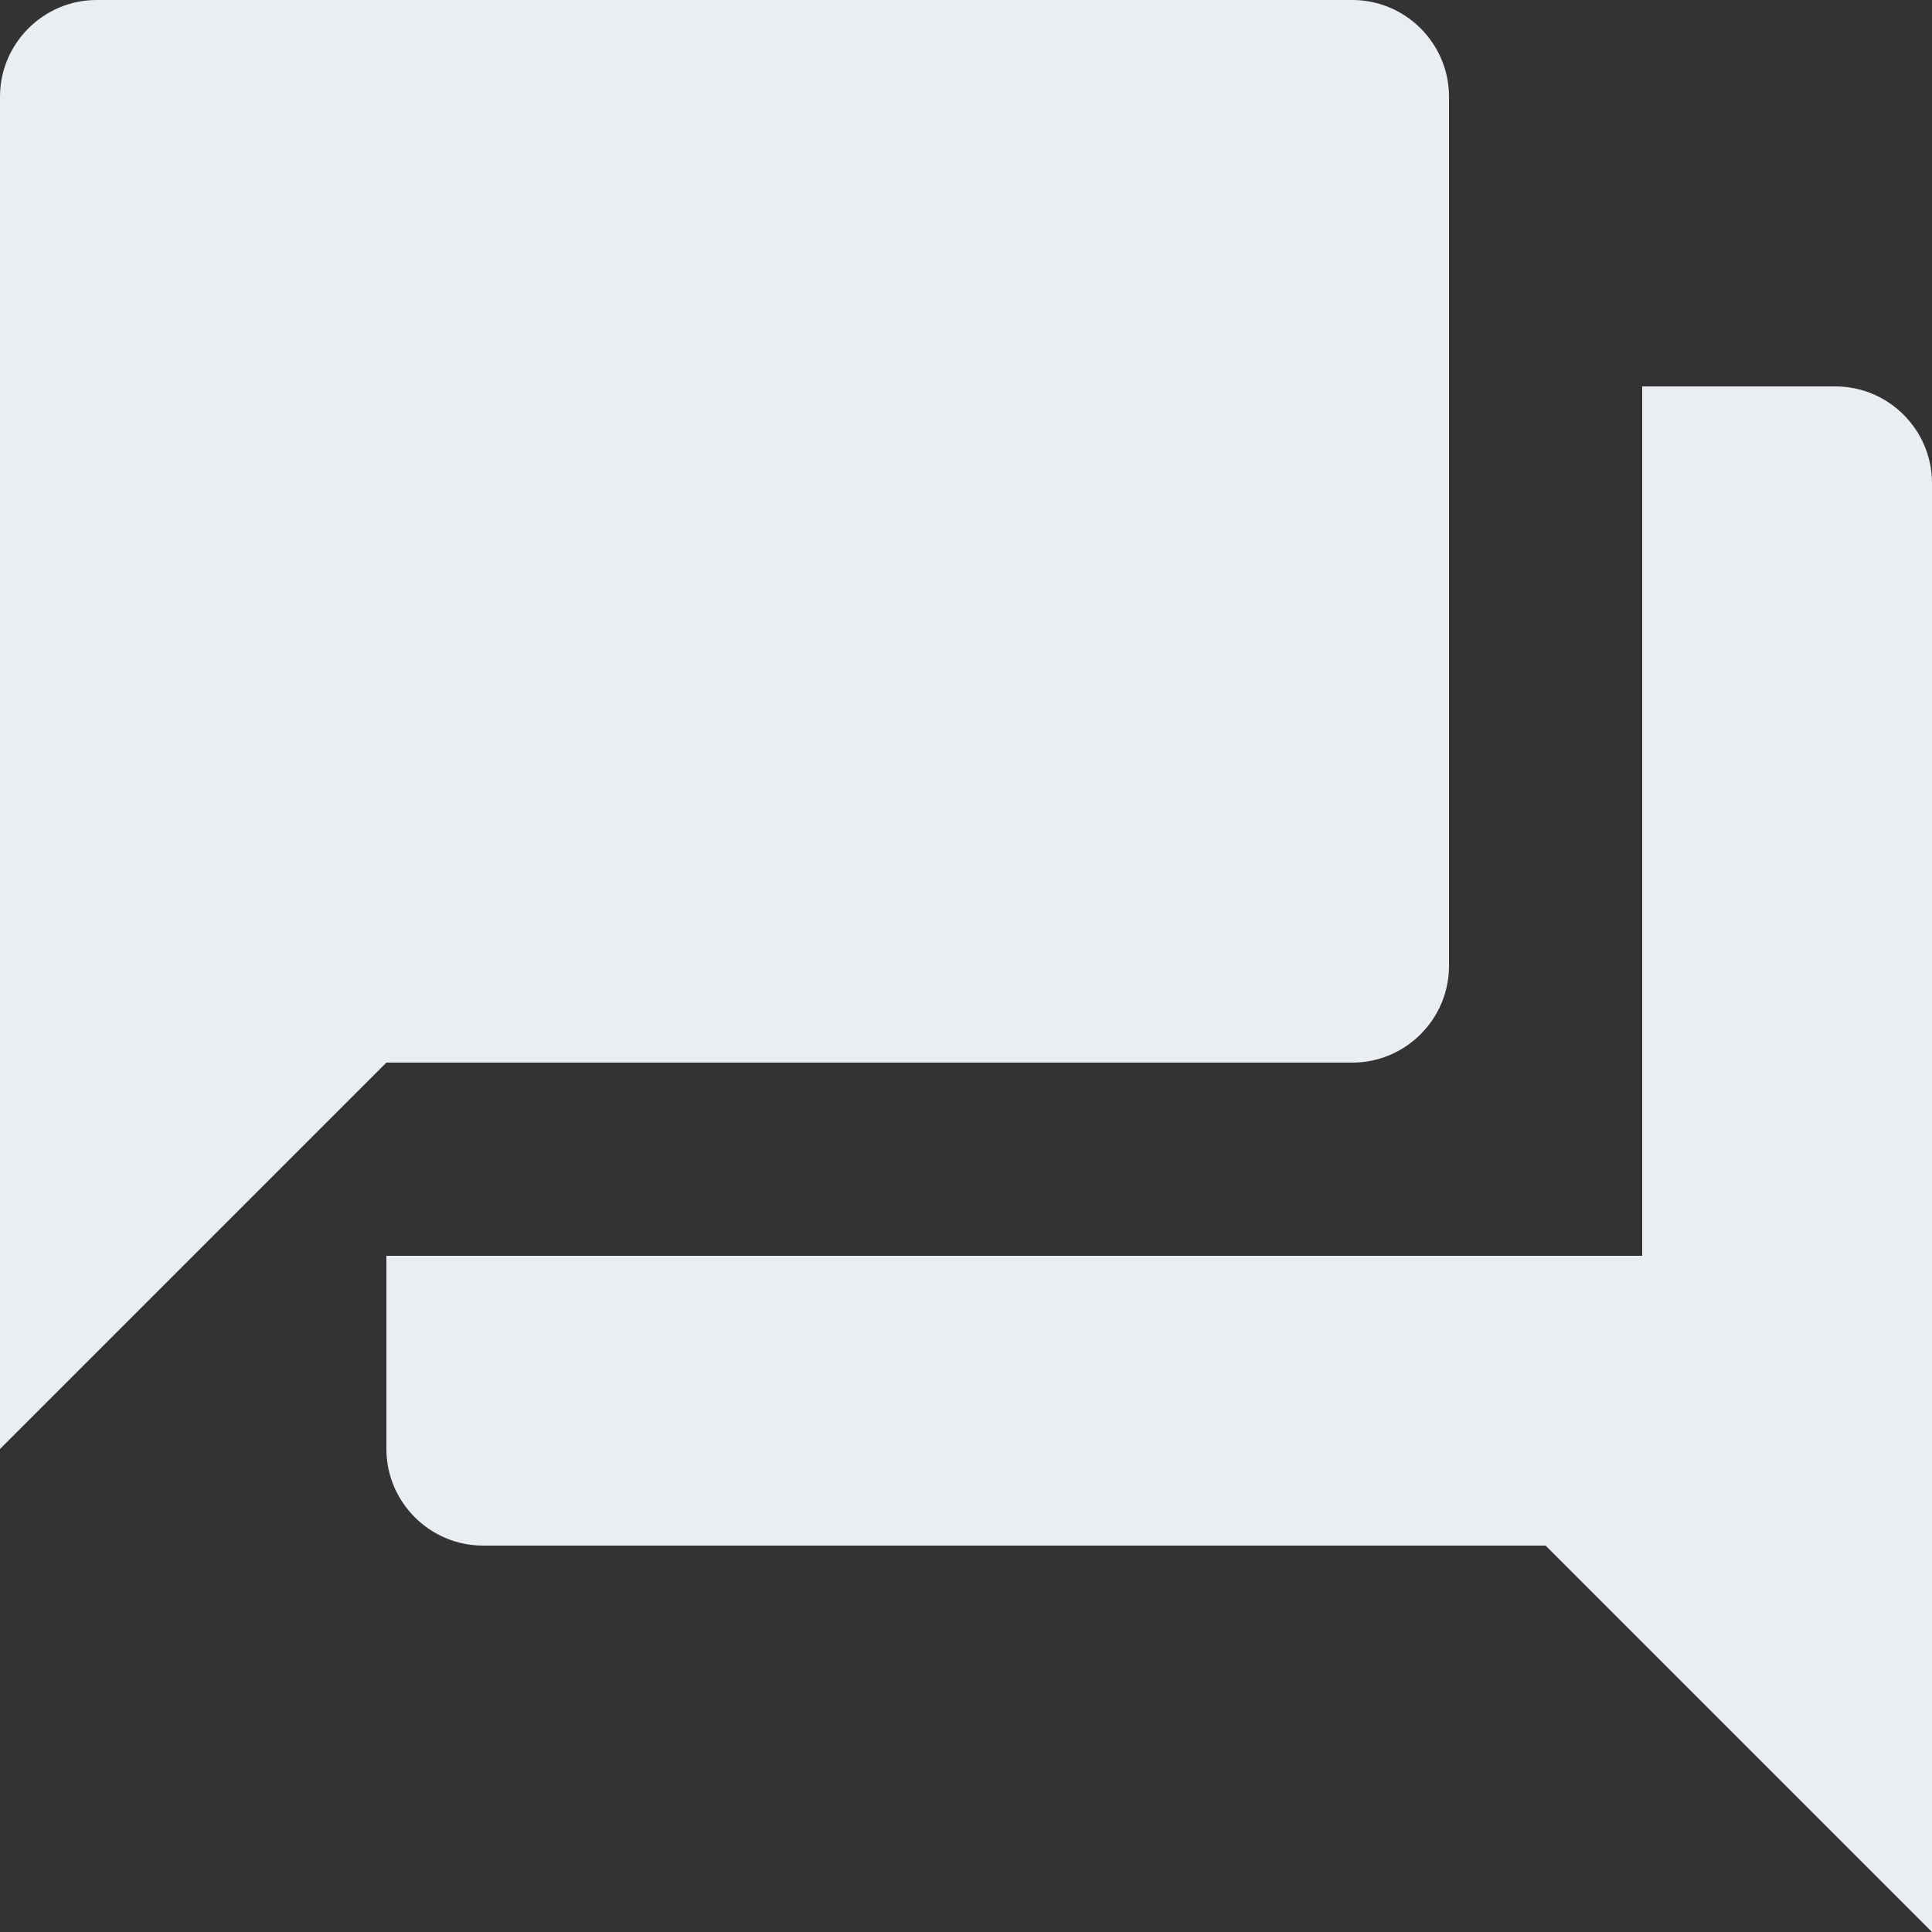 <?xml version="1.0" encoding="UTF-8"?> <svg xmlns="http://www.w3.org/2000/svg" width="36" height="36" viewBox="0 0 36 36" fill="none"><rect x="0" y="0" width="36" height="36" fill="#333333" stroke="none"/><path d="M34.2 7.2H30.6V23.4H7.2V27C7.2 27.99 8.01 28.8 9 28.8H28.8L36 36V9C36 8.01 35.19 7.2 34.2 7.2ZM27 18V1.8C27 0.81 26.19 0 25.2 0H1.8C0.81 0 0 0.81 0 1.8V27L7.2 19.8H25.2C26.19 19.8 27 18.99 27 18Z" fill="#EAEDF1"></path></svg> 